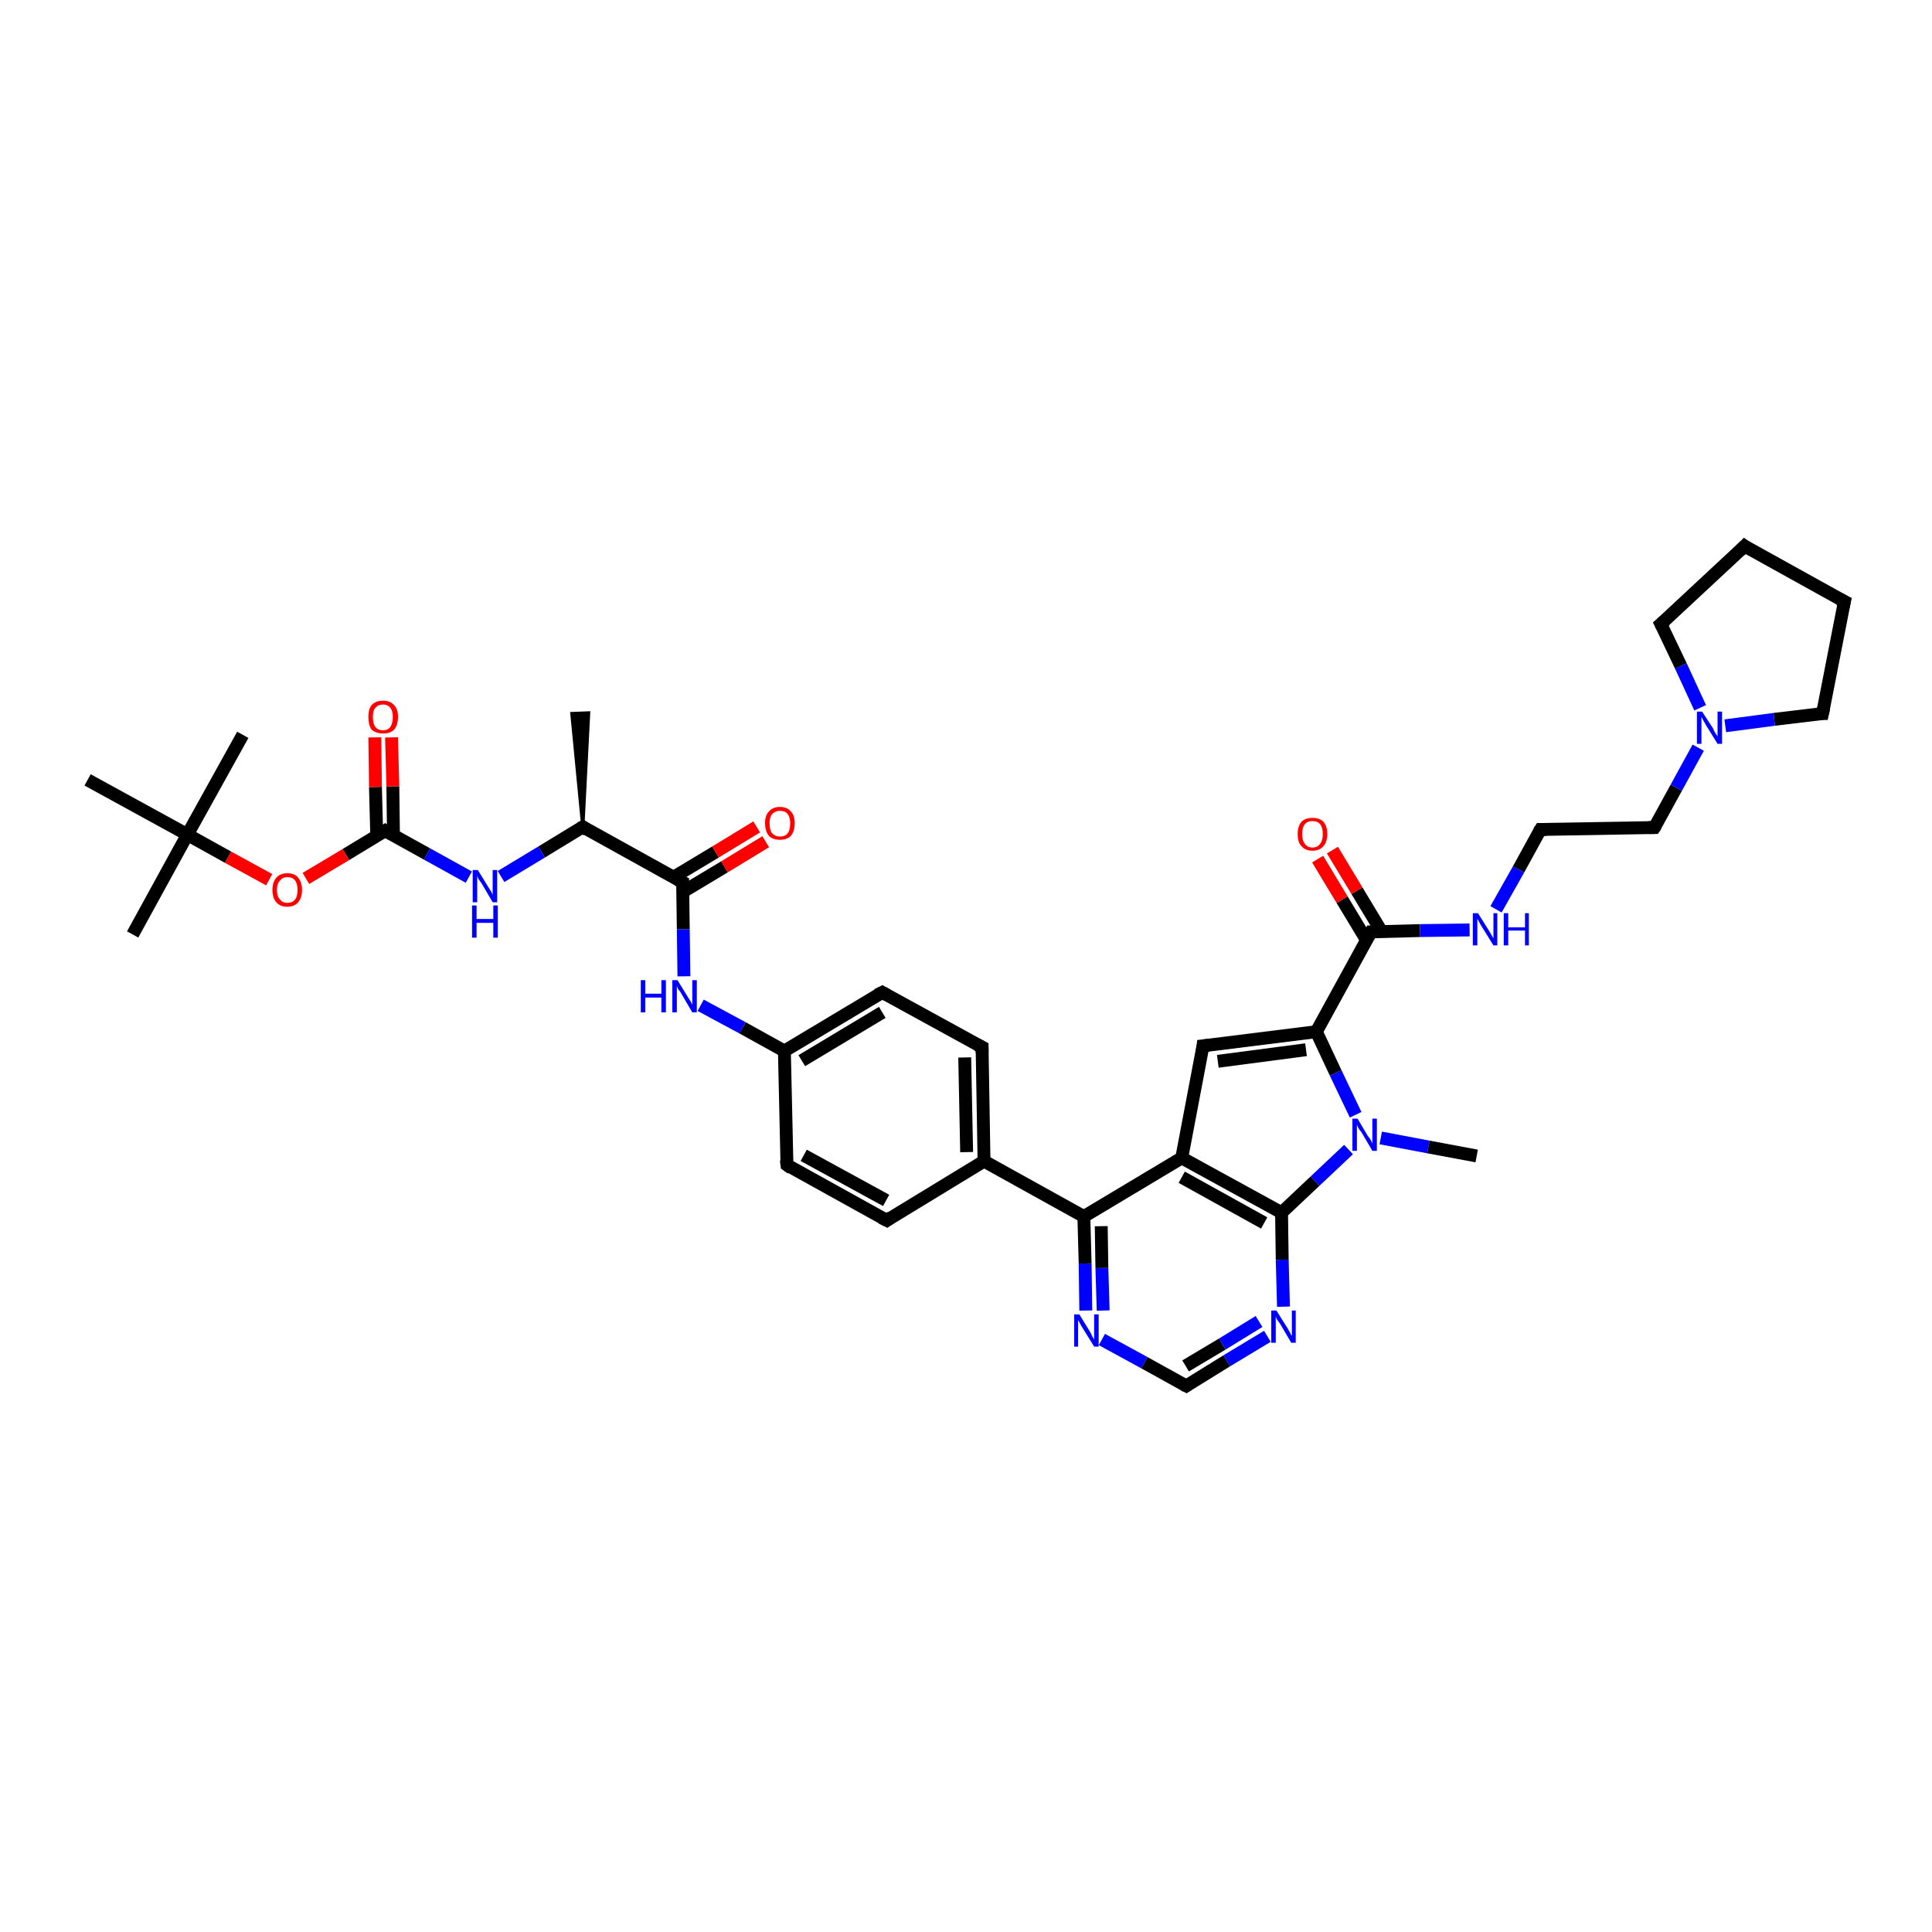 <?xml version='1.0' encoding='iso-8859-1'?>
<svg version='1.1' baseProfile='full'
              xmlns='http://www.w3.org/2000/svg'
                      xmlns:rdkit='http://www.rdkit.org/xml'
                      xmlns:xlink='http://www.w3.org/1999/xlink'
                  xml:space='preserve'
width='300px' height='300px' viewBox='0 0 300 300'>
<!-- END OF HEADER -->
<rect style='opacity:1.0;fill:#FFFFFF;stroke:none' width='300.0' height='300.0' x='0.0' y='0.0'> </rect>
<path class='bond-0 atom-1 atom-0' d='M 90.5,128.4 L 88.8,110.8 L 91.4,110.7 Z' style='fill:#000000;fill-rule:evenodd;fill-opacity:1;stroke:#000000;stroke-width:0.5px;stroke-linecap:butt;stroke-linejoin:miter;stroke-opacity:1;' />
<path class='bond-1 atom-1 atom-2' d='M 90.5,128.4 L 84.1,132.3' style='fill:none;fill-rule:evenodd;stroke:#000000;stroke-width:2.0px;stroke-linecap:butt;stroke-linejoin:miter;stroke-opacity:1' />
<path class='bond-1 atom-1 atom-2' d='M 84.1,132.3 L 77.8,136.1' style='fill:none;fill-rule:evenodd;stroke:#0000FF;stroke-width:2.0px;stroke-linecap:butt;stroke-linejoin:miter;stroke-opacity:1' />
<path class='bond-2 atom-2 atom-3' d='M 72.8,136.2 L 66.3,132.6' style='fill:none;fill-rule:evenodd;stroke:#0000FF;stroke-width:2.0px;stroke-linecap:butt;stroke-linejoin:miter;stroke-opacity:1' />
<path class='bond-2 atom-2 atom-3' d='M 66.3,132.6 L 59.8,129.0' style='fill:none;fill-rule:evenodd;stroke:#000000;stroke-width:2.0px;stroke-linecap:butt;stroke-linejoin:miter;stroke-opacity:1' />
<path class='bond-3 atom-3 atom-4' d='M 61.1,129.8 L 61.0,122.1' style='fill:none;fill-rule:evenodd;stroke:#000000;stroke-width:2.0px;stroke-linecap:butt;stroke-linejoin:miter;stroke-opacity:1' />
<path class='bond-3 atom-3 atom-4' d='M 61.0,122.1 L 60.8,114.5' style='fill:none;fill-rule:evenodd;stroke:#FF0000;stroke-width:2.0px;stroke-linecap:butt;stroke-linejoin:miter;stroke-opacity:1' />
<path class='bond-3 atom-3 atom-4' d='M 58.5,129.8 L 58.3,122.2' style='fill:none;fill-rule:evenodd;stroke:#000000;stroke-width:2.0px;stroke-linecap:butt;stroke-linejoin:miter;stroke-opacity:1' />
<path class='bond-3 atom-3 atom-4' d='M 58.3,122.2 L 58.2,114.5' style='fill:none;fill-rule:evenodd;stroke:#FF0000;stroke-width:2.0px;stroke-linecap:butt;stroke-linejoin:miter;stroke-opacity:1' />
<path class='bond-4 atom-3 atom-5' d='M 59.8,129.0 L 53.7,132.7' style='fill:none;fill-rule:evenodd;stroke:#000000;stroke-width:2.0px;stroke-linecap:butt;stroke-linejoin:miter;stroke-opacity:1' />
<path class='bond-4 atom-3 atom-5' d='M 53.7,132.7 L 47.5,136.4' style='fill:none;fill-rule:evenodd;stroke:#FF0000;stroke-width:2.0px;stroke-linecap:butt;stroke-linejoin:miter;stroke-opacity:1' />
<path class='bond-5 atom-5 atom-6' d='M 41.8,136.6 L 35.4,133.1' style='fill:none;fill-rule:evenodd;stroke:#FF0000;stroke-width:2.0px;stroke-linecap:butt;stroke-linejoin:miter;stroke-opacity:1' />
<path class='bond-5 atom-5 atom-6' d='M 35.4,133.1 L 29.1,129.6' style='fill:none;fill-rule:evenodd;stroke:#000000;stroke-width:2.0px;stroke-linecap:butt;stroke-linejoin:miter;stroke-opacity:1' />
<path class='bond-6 atom-6 atom-7' d='M 29.1,129.6 L 20.6,145.1' style='fill:none;fill-rule:evenodd;stroke:#000000;stroke-width:2.0px;stroke-linecap:butt;stroke-linejoin:miter;stroke-opacity:1' />
<path class='bond-7 atom-6 atom-8' d='M 29.1,129.6 L 37.7,114.1' style='fill:none;fill-rule:evenodd;stroke:#000000;stroke-width:2.0px;stroke-linecap:butt;stroke-linejoin:miter;stroke-opacity:1' />
<path class='bond-8 atom-6 atom-9' d='M 29.1,129.6 L 13.6,121.1' style='fill:none;fill-rule:evenodd;stroke:#000000;stroke-width:2.0px;stroke-linecap:butt;stroke-linejoin:miter;stroke-opacity:1' />
<path class='bond-9 atom-1 atom-10' d='M 90.5,128.4 L 106.0,137.0' style='fill:none;fill-rule:evenodd;stroke:#000000;stroke-width:2.0px;stroke-linecap:butt;stroke-linejoin:miter;stroke-opacity:1' />
<path class='bond-10 atom-10 atom-11' d='M 106.0,138.5 L 112.5,134.6' style='fill:none;fill-rule:evenodd;stroke:#000000;stroke-width:2.0px;stroke-linecap:butt;stroke-linejoin:miter;stroke-opacity:1' />
<path class='bond-10 atom-10 atom-11' d='M 112.5,134.6 L 118.9,130.7' style='fill:none;fill-rule:evenodd;stroke:#FF0000;stroke-width:2.0px;stroke-linecap:butt;stroke-linejoin:miter;stroke-opacity:1' />
<path class='bond-10 atom-10 atom-11' d='M 104.6,136.2 L 111.1,132.3' style='fill:none;fill-rule:evenodd;stroke:#000000;stroke-width:2.0px;stroke-linecap:butt;stroke-linejoin:miter;stroke-opacity:1' />
<path class='bond-10 atom-10 atom-11' d='M 111.1,132.3 L 117.5,128.4' style='fill:none;fill-rule:evenodd;stroke:#FF0000;stroke-width:2.0px;stroke-linecap:butt;stroke-linejoin:miter;stroke-opacity:1' />
<path class='bond-11 atom-10 atom-12' d='M 106.0,137.0 L 106.1,144.3' style='fill:none;fill-rule:evenodd;stroke:#000000;stroke-width:2.0px;stroke-linecap:butt;stroke-linejoin:miter;stroke-opacity:1' />
<path class='bond-11 atom-10 atom-12' d='M 106.1,144.3 L 106.2,151.6' style='fill:none;fill-rule:evenodd;stroke:#0000FF;stroke-width:2.0px;stroke-linecap:butt;stroke-linejoin:miter;stroke-opacity:1' />
<path class='bond-12 atom-12 atom-13' d='M 108.8,156.1 L 115.3,159.6' style='fill:none;fill-rule:evenodd;stroke:#0000FF;stroke-width:2.0px;stroke-linecap:butt;stroke-linejoin:miter;stroke-opacity:1' />
<path class='bond-12 atom-12 atom-13' d='M 115.3,159.6 L 121.8,163.2' style='fill:none;fill-rule:evenodd;stroke:#000000;stroke-width:2.0px;stroke-linecap:butt;stroke-linejoin:miter;stroke-opacity:1' />
<path class='bond-13 atom-13 atom-14' d='M 121.8,163.2 L 137.0,154.1' style='fill:none;fill-rule:evenodd;stroke:#000000;stroke-width:2.0px;stroke-linecap:butt;stroke-linejoin:miter;stroke-opacity:1' />
<path class='bond-13 atom-13 atom-14' d='M 124.5,164.7 L 137.0,157.2' style='fill:none;fill-rule:evenodd;stroke:#000000;stroke-width:2.0px;stroke-linecap:butt;stroke-linejoin:miter;stroke-opacity:1' />
<path class='bond-14 atom-14 atom-15' d='M 137.0,154.1 L 152.5,162.6' style='fill:none;fill-rule:evenodd;stroke:#000000;stroke-width:2.0px;stroke-linecap:butt;stroke-linejoin:miter;stroke-opacity:1' />
<path class='bond-15 atom-15 atom-16' d='M 152.5,162.6 L 152.8,180.3' style='fill:none;fill-rule:evenodd;stroke:#000000;stroke-width:2.0px;stroke-linecap:butt;stroke-linejoin:miter;stroke-opacity:1' />
<path class='bond-15 atom-15 atom-16' d='M 149.8,164.2 L 150.1,178.9' style='fill:none;fill-rule:evenodd;stroke:#000000;stroke-width:2.0px;stroke-linecap:butt;stroke-linejoin:miter;stroke-opacity:1' />
<path class='bond-16 atom-16 atom-17' d='M 152.8,180.3 L 137.7,189.5' style='fill:none;fill-rule:evenodd;stroke:#000000;stroke-width:2.0px;stroke-linecap:butt;stroke-linejoin:miter;stroke-opacity:1' />
<path class='bond-17 atom-17 atom-18' d='M 137.7,189.5 L 122.2,180.9' style='fill:none;fill-rule:evenodd;stroke:#000000;stroke-width:2.0px;stroke-linecap:butt;stroke-linejoin:miter;stroke-opacity:1' />
<path class='bond-17 atom-17 atom-18' d='M 137.6,186.4 L 124.8,179.4' style='fill:none;fill-rule:evenodd;stroke:#000000;stroke-width:2.0px;stroke-linecap:butt;stroke-linejoin:miter;stroke-opacity:1' />
<path class='bond-18 atom-16 atom-19' d='M 152.8,180.3 L 168.3,188.9' style='fill:none;fill-rule:evenodd;stroke:#000000;stroke-width:2.0px;stroke-linecap:butt;stroke-linejoin:miter;stroke-opacity:1' />
<path class='bond-19 atom-19 atom-20' d='M 168.3,188.9 L 168.5,196.2' style='fill:none;fill-rule:evenodd;stroke:#000000;stroke-width:2.0px;stroke-linecap:butt;stroke-linejoin:miter;stroke-opacity:1' />
<path class='bond-19 atom-19 atom-20' d='M 168.5,196.2 L 168.6,203.5' style='fill:none;fill-rule:evenodd;stroke:#0000FF;stroke-width:2.0px;stroke-linecap:butt;stroke-linejoin:miter;stroke-opacity:1' />
<path class='bond-19 atom-19 atom-20' d='M 171.0,190.4 L 171.1,196.9' style='fill:none;fill-rule:evenodd;stroke:#000000;stroke-width:2.0px;stroke-linecap:butt;stroke-linejoin:miter;stroke-opacity:1' />
<path class='bond-19 atom-19 atom-20' d='M 171.1,196.9 L 171.3,203.5' style='fill:none;fill-rule:evenodd;stroke:#0000FF;stroke-width:2.0px;stroke-linecap:butt;stroke-linejoin:miter;stroke-opacity:1' />
<path class='bond-20 atom-20 atom-21' d='M 171.1,208.0 L 177.7,211.6' style='fill:none;fill-rule:evenodd;stroke:#0000FF;stroke-width:2.0px;stroke-linecap:butt;stroke-linejoin:miter;stroke-opacity:1' />
<path class='bond-20 atom-20 atom-21' d='M 177.7,211.6 L 184.2,215.2' style='fill:none;fill-rule:evenodd;stroke:#000000;stroke-width:2.0px;stroke-linecap:butt;stroke-linejoin:miter;stroke-opacity:1' />
<path class='bond-21 atom-21 atom-22' d='M 184.2,215.2 L 190.5,211.3' style='fill:none;fill-rule:evenodd;stroke:#000000;stroke-width:2.0px;stroke-linecap:butt;stroke-linejoin:miter;stroke-opacity:1' />
<path class='bond-21 atom-21 atom-22' d='M 190.5,211.3 L 196.8,207.5' style='fill:none;fill-rule:evenodd;stroke:#0000FF;stroke-width:2.0px;stroke-linecap:butt;stroke-linejoin:miter;stroke-opacity:1' />
<path class='bond-21 atom-21 atom-22' d='M 184.1,212.1 L 189.8,208.7' style='fill:none;fill-rule:evenodd;stroke:#000000;stroke-width:2.0px;stroke-linecap:butt;stroke-linejoin:miter;stroke-opacity:1' />
<path class='bond-21 atom-21 atom-22' d='M 189.8,208.7 L 195.5,205.2' style='fill:none;fill-rule:evenodd;stroke:#0000FF;stroke-width:2.0px;stroke-linecap:butt;stroke-linejoin:miter;stroke-opacity:1' />
<path class='bond-22 atom-22 atom-23' d='M 199.3,202.9 L 199.1,195.6' style='fill:none;fill-rule:evenodd;stroke:#0000FF;stroke-width:2.0px;stroke-linecap:butt;stroke-linejoin:miter;stroke-opacity:1' />
<path class='bond-22 atom-22 atom-23' d='M 199.1,195.6 L 199.0,188.3' style='fill:none;fill-rule:evenodd;stroke:#000000;stroke-width:2.0px;stroke-linecap:butt;stroke-linejoin:miter;stroke-opacity:1' />
<path class='bond-23 atom-23 atom-24' d='M 199.0,188.3 L 204.2,183.4' style='fill:none;fill-rule:evenodd;stroke:#000000;stroke-width:2.0px;stroke-linecap:butt;stroke-linejoin:miter;stroke-opacity:1' />
<path class='bond-23 atom-23 atom-24' d='M 204.2,183.4 L 209.4,178.5' style='fill:none;fill-rule:evenodd;stroke:#0000FF;stroke-width:2.0px;stroke-linecap:butt;stroke-linejoin:miter;stroke-opacity:1' />
<path class='bond-24 atom-24 atom-25' d='M 214.4,176.7 L 221.8,178.1' style='fill:none;fill-rule:evenodd;stroke:#0000FF;stroke-width:2.0px;stroke-linecap:butt;stroke-linejoin:miter;stroke-opacity:1' />
<path class='bond-24 atom-24 atom-25' d='M 221.8,178.1 L 229.3,179.5' style='fill:none;fill-rule:evenodd;stroke:#000000;stroke-width:2.0px;stroke-linecap:butt;stroke-linejoin:miter;stroke-opacity:1' />
<path class='bond-25 atom-24 atom-26' d='M 210.5,173.1 L 207.4,166.6' style='fill:none;fill-rule:evenodd;stroke:#0000FF;stroke-width:2.0px;stroke-linecap:butt;stroke-linejoin:miter;stroke-opacity:1' />
<path class='bond-25 atom-24 atom-26' d='M 207.4,166.6 L 204.4,160.2' style='fill:none;fill-rule:evenodd;stroke:#000000;stroke-width:2.0px;stroke-linecap:butt;stroke-linejoin:miter;stroke-opacity:1' />
<path class='bond-26 atom-26 atom-27' d='M 204.4,160.2 L 186.8,162.4' style='fill:none;fill-rule:evenodd;stroke:#000000;stroke-width:2.0px;stroke-linecap:butt;stroke-linejoin:miter;stroke-opacity:1' />
<path class='bond-26 atom-26 atom-27' d='M 202.8,163.0 L 189.1,164.8' style='fill:none;fill-rule:evenodd;stroke:#000000;stroke-width:2.0px;stroke-linecap:butt;stroke-linejoin:miter;stroke-opacity:1' />
<path class='bond-27 atom-27 atom-28' d='M 186.8,162.4 L 183.5,179.8' style='fill:none;fill-rule:evenodd;stroke:#000000;stroke-width:2.0px;stroke-linecap:butt;stroke-linejoin:miter;stroke-opacity:1' />
<path class='bond-28 atom-26 atom-29' d='M 204.4,160.2 L 212.9,144.7' style='fill:none;fill-rule:evenodd;stroke:#000000;stroke-width:2.0px;stroke-linecap:butt;stroke-linejoin:miter;stroke-opacity:1' />
<path class='bond-29 atom-29 atom-30' d='M 214.5,144.6 L 210.7,138.3' style='fill:none;fill-rule:evenodd;stroke:#000000;stroke-width:2.0px;stroke-linecap:butt;stroke-linejoin:miter;stroke-opacity:1' />
<path class='bond-29 atom-29 atom-30' d='M 210.7,138.3 L 206.9,132.0' style='fill:none;fill-rule:evenodd;stroke:#FF0000;stroke-width:2.0px;stroke-linecap:butt;stroke-linejoin:miter;stroke-opacity:1' />
<path class='bond-29 atom-29 atom-30' d='M 212.2,146.0 L 208.4,139.7' style='fill:none;fill-rule:evenodd;stroke:#000000;stroke-width:2.0px;stroke-linecap:butt;stroke-linejoin:miter;stroke-opacity:1' />
<path class='bond-29 atom-29 atom-30' d='M 208.4,139.7 L 204.6,133.4' style='fill:none;fill-rule:evenodd;stroke:#FF0000;stroke-width:2.0px;stroke-linecap:butt;stroke-linejoin:miter;stroke-opacity:1' />
<path class='bond-30 atom-29 atom-31' d='M 212.9,144.7 L 220.5,144.5' style='fill:none;fill-rule:evenodd;stroke:#000000;stroke-width:2.0px;stroke-linecap:butt;stroke-linejoin:miter;stroke-opacity:1' />
<path class='bond-30 atom-29 atom-31' d='M 220.5,144.5 L 228.2,144.4' style='fill:none;fill-rule:evenodd;stroke:#0000FF;stroke-width:2.0px;stroke-linecap:butt;stroke-linejoin:miter;stroke-opacity:1' />
<path class='bond-31 atom-31 atom-32' d='M 232.3,141.2 L 235.8,135.0' style='fill:none;fill-rule:evenodd;stroke:#0000FF;stroke-width:2.0px;stroke-linecap:butt;stroke-linejoin:miter;stroke-opacity:1' />
<path class='bond-31 atom-31 atom-32' d='M 235.8,135.0 L 239.2,128.8' style='fill:none;fill-rule:evenodd;stroke:#000000;stroke-width:2.0px;stroke-linecap:butt;stroke-linejoin:miter;stroke-opacity:1' />
<path class='bond-32 atom-32 atom-33' d='M 239.2,128.8 L 256.9,128.5' style='fill:none;fill-rule:evenodd;stroke:#000000;stroke-width:2.0px;stroke-linecap:butt;stroke-linejoin:miter;stroke-opacity:1' />
<path class='bond-33 atom-33 atom-34' d='M 256.9,128.5 L 260.3,122.3' style='fill:none;fill-rule:evenodd;stroke:#000000;stroke-width:2.0px;stroke-linecap:butt;stroke-linejoin:miter;stroke-opacity:1' />
<path class='bond-33 atom-33 atom-34' d='M 260.3,122.3 L 263.7,116.1' style='fill:none;fill-rule:evenodd;stroke:#0000FF;stroke-width:2.0px;stroke-linecap:butt;stroke-linejoin:miter;stroke-opacity:1' />
<path class='bond-34 atom-34 atom-35' d='M 264.0,109.9 L 261.0,103.4' style='fill:none;fill-rule:evenodd;stroke:#0000FF;stroke-width:2.0px;stroke-linecap:butt;stroke-linejoin:miter;stroke-opacity:1' />
<path class='bond-34 atom-34 atom-35' d='M 261.0,103.4 L 257.9,96.9' style='fill:none;fill-rule:evenodd;stroke:#000000;stroke-width:2.0px;stroke-linecap:butt;stroke-linejoin:miter;stroke-opacity:1' />
<path class='bond-35 atom-35 atom-36' d='M 257.9,96.9 L 270.9,84.8' style='fill:none;fill-rule:evenodd;stroke:#000000;stroke-width:2.0px;stroke-linecap:butt;stroke-linejoin:miter;stroke-opacity:1' />
<path class='bond-36 atom-36 atom-37' d='M 270.9,84.8 L 286.4,93.4' style='fill:none;fill-rule:evenodd;stroke:#000000;stroke-width:2.0px;stroke-linecap:butt;stroke-linejoin:miter;stroke-opacity:1' />
<path class='bond-37 atom-37 atom-38' d='M 286.4,93.4 L 283.0,110.8' style='fill:none;fill-rule:evenodd;stroke:#000000;stroke-width:2.0px;stroke-linecap:butt;stroke-linejoin:miter;stroke-opacity:1' />
<path class='bond-38 atom-18 atom-13' d='M 122.2,180.9 L 121.8,163.2' style='fill:none;fill-rule:evenodd;stroke:#000000;stroke-width:2.0px;stroke-linecap:butt;stroke-linejoin:miter;stroke-opacity:1' />
<path class='bond-39 atom-28 atom-19' d='M 183.5,179.8 L 168.3,188.9' style='fill:none;fill-rule:evenodd;stroke:#000000;stroke-width:2.0px;stroke-linecap:butt;stroke-linejoin:miter;stroke-opacity:1' />
<path class='bond-40 atom-38 atom-34' d='M 283.0,110.8 L 275.5,111.7' style='fill:none;fill-rule:evenodd;stroke:#000000;stroke-width:2.0px;stroke-linecap:butt;stroke-linejoin:miter;stroke-opacity:1' />
<path class='bond-40 atom-38 atom-34' d='M 275.5,111.7 L 267.9,112.7' style='fill:none;fill-rule:evenodd;stroke:#0000FF;stroke-width:2.0px;stroke-linecap:butt;stroke-linejoin:miter;stroke-opacity:1' />
<path class='bond-41 atom-28 atom-23' d='M 183.5,179.8 L 199.0,188.3' style='fill:none;fill-rule:evenodd;stroke:#000000;stroke-width:2.0px;stroke-linecap:butt;stroke-linejoin:miter;stroke-opacity:1' />
<path class='bond-41 atom-28 atom-23' d='M 183.5,182.8 L 196.3,189.9' style='fill:none;fill-rule:evenodd;stroke:#000000;stroke-width:2.0px;stroke-linecap:butt;stroke-linejoin:miter;stroke-opacity:1' />
<path d='M 90.1,128.6 L 90.5,128.4 L 91.2,128.9' style='fill:none;stroke:#000000;stroke-width:2.0px;stroke-linecap:butt;stroke-linejoin:miter;stroke-opacity:1;' />
<path d='M 60.1,129.2 L 59.8,129.0 L 59.5,129.2' style='fill:none;stroke:#000000;stroke-width:2.0px;stroke-linecap:butt;stroke-linejoin:miter;stroke-opacity:1;' />
<path d='M 105.2,136.6 L 106.0,137.0 L 106.0,137.3' style='fill:none;stroke:#000000;stroke-width:2.0px;stroke-linecap:butt;stroke-linejoin:miter;stroke-opacity:1;' />
<path d='M 136.2,154.5 L 137.0,154.1 L 137.7,154.5' style='fill:none;stroke:#000000;stroke-width:2.0px;stroke-linecap:butt;stroke-linejoin:miter;stroke-opacity:1;' />
<path d='M 151.7,162.2 L 152.5,162.6 L 152.5,163.5' style='fill:none;stroke:#000000;stroke-width:2.0px;stroke-linecap:butt;stroke-linejoin:miter;stroke-opacity:1;' />
<path d='M 138.4,189.0 L 137.7,189.5 L 136.9,189.1' style='fill:none;stroke:#000000;stroke-width:2.0px;stroke-linecap:butt;stroke-linejoin:miter;stroke-opacity:1;' />
<path d='M 122.9,181.4 L 122.2,180.9 L 122.1,180.1' style='fill:none;stroke:#000000;stroke-width:2.0px;stroke-linecap:butt;stroke-linejoin:miter;stroke-opacity:1;' />
<path d='M 183.8,215.0 L 184.2,215.2 L 184.5,215.0' style='fill:none;stroke:#000000;stroke-width:2.0px;stroke-linecap:butt;stroke-linejoin:miter;stroke-opacity:1;' />
<path d='M 187.7,162.3 L 186.8,162.4 L 186.7,163.2' style='fill:none;stroke:#000000;stroke-width:2.0px;stroke-linecap:butt;stroke-linejoin:miter;stroke-opacity:1;' />
<path d='M 212.5,145.4 L 212.9,144.7 L 213.3,144.7' style='fill:none;stroke:#000000;stroke-width:2.0px;stroke-linecap:butt;stroke-linejoin:miter;stroke-opacity:1;' />
<path d='M 239.0,129.1 L 239.2,128.8 L 240.1,128.8' style='fill:none;stroke:#000000;stroke-width:2.0px;stroke-linecap:butt;stroke-linejoin:miter;stroke-opacity:1;' />
<path d='M 256.0,128.5 L 256.9,128.5 L 257.1,128.2' style='fill:none;stroke:#000000;stroke-width:2.0px;stroke-linecap:butt;stroke-linejoin:miter;stroke-opacity:1;' />
<path d='M 258.1,97.3 L 257.9,96.9 L 258.6,96.3' style='fill:none;stroke:#000000;stroke-width:2.0px;stroke-linecap:butt;stroke-linejoin:miter;stroke-opacity:1;' />
<path d='M 270.2,85.5 L 270.9,84.8 L 271.6,85.3' style='fill:none;stroke:#000000;stroke-width:2.0px;stroke-linecap:butt;stroke-linejoin:miter;stroke-opacity:1;' />
<path d='M 285.6,93.0 L 286.4,93.4 L 286.2,94.3' style='fill:none;stroke:#000000;stroke-width:2.0px;stroke-linecap:butt;stroke-linejoin:miter;stroke-opacity:1;' />
<path d='M 283.2,109.9 L 283.0,110.8 L 282.6,110.8' style='fill:none;stroke:#000000;stroke-width:2.0px;stroke-linecap:butt;stroke-linejoin:miter;stroke-opacity:1;' />
<path class='atom-2' d='M 74.2 135.1
L 75.8 137.7
Q 76.0 138.0, 76.3 138.5
Q 76.5 138.9, 76.5 139.0
L 76.5 135.1
L 77.2 135.1
L 77.2 140.1
L 76.5 140.1
L 74.8 137.2
Q 74.5 136.8, 74.3 136.5
Q 74.1 136.1, 74.1 135.9
L 74.1 140.1
L 73.4 140.1
L 73.4 135.1
L 74.2 135.1
' fill='#0000FF'/>
<path class='atom-2' d='M 73.3 140.6
L 74.0 140.6
L 74.0 142.7
L 76.6 142.7
L 76.6 140.6
L 77.3 140.6
L 77.3 145.6
L 76.6 145.6
L 76.6 143.3
L 74.0 143.3
L 74.0 145.6
L 73.3 145.6
L 73.3 140.6
' fill='#0000FF'/>
<path class='atom-4' d='M 57.2 111.3
Q 57.2 110.1, 57.7 109.5
Q 58.3 108.8, 59.5 108.8
Q 60.6 108.8, 61.2 109.5
Q 61.8 110.1, 61.8 111.3
Q 61.8 112.6, 61.2 113.3
Q 60.6 113.9, 59.5 113.9
Q 58.4 113.9, 57.7 113.3
Q 57.2 112.6, 57.2 111.3
M 59.5 113.4
Q 60.2 113.4, 60.6 112.9
Q 61.0 112.3, 61.0 111.3
Q 61.0 110.4, 60.6 109.9
Q 60.2 109.4, 59.5 109.4
Q 58.7 109.4, 58.3 109.9
Q 57.9 110.3, 57.9 111.3
Q 57.9 112.4, 58.3 112.9
Q 58.7 113.4, 59.5 113.4
' fill='#FF0000'/>
<path class='atom-5' d='M 42.3 138.2
Q 42.3 137.0, 42.9 136.3
Q 43.5 135.6, 44.6 135.6
Q 45.8 135.6, 46.3 136.3
Q 46.9 137.0, 46.9 138.2
Q 46.9 139.4, 46.3 140.1
Q 45.7 140.8, 44.6 140.8
Q 43.5 140.8, 42.9 140.1
Q 42.3 139.4, 42.3 138.2
M 44.6 140.2
Q 45.4 140.2, 45.8 139.7
Q 46.2 139.2, 46.2 138.2
Q 46.2 137.2, 45.8 136.7
Q 45.4 136.2, 44.6 136.2
Q 43.9 136.2, 43.5 136.7
Q 43.0 137.2, 43.0 138.2
Q 43.0 139.2, 43.5 139.7
Q 43.9 140.2, 44.6 140.2
' fill='#FF0000'/>
<path class='atom-11' d='M 118.8 127.8
Q 118.8 126.6, 119.4 126.0
Q 120.0 125.3, 121.1 125.3
Q 122.2 125.3, 122.8 126.0
Q 123.4 126.6, 123.4 127.8
Q 123.4 129.1, 122.8 129.8
Q 122.2 130.4, 121.1 130.4
Q 120.0 130.4, 119.4 129.8
Q 118.8 129.1, 118.8 127.8
M 121.1 129.9
Q 121.9 129.9, 122.3 129.4
Q 122.7 128.9, 122.7 127.8
Q 122.7 126.9, 122.3 126.4
Q 121.9 125.9, 121.1 125.9
Q 120.4 125.9, 119.9 126.4
Q 119.5 126.9, 119.5 127.8
Q 119.5 128.9, 119.9 129.4
Q 120.4 129.9, 121.1 129.9
' fill='#FF0000'/>
<path class='atom-12' d='M 99.5 152.2
L 100.2 152.2
L 100.2 154.3
L 102.7 154.3
L 102.7 152.2
L 103.4 152.2
L 103.4 157.2
L 102.7 157.2
L 102.7 154.9
L 100.2 154.9
L 100.2 157.2
L 99.5 157.2
L 99.5 152.2
' fill='#0000FF'/>
<path class='atom-12' d='M 105.2 152.2
L 106.8 154.8
Q 107.0 155.1, 107.3 155.6
Q 107.5 156.0, 107.5 156.1
L 107.5 152.2
L 108.2 152.2
L 108.2 157.2
L 107.5 157.2
L 105.8 154.3
Q 105.6 153.9, 105.3 153.6
Q 105.1 153.2, 105.1 153.0
L 105.1 157.2
L 104.4 157.2
L 104.4 152.2
L 105.2 152.2
' fill='#0000FF'/>
<path class='atom-20' d='M 167.6 204.1
L 169.2 206.7
Q 169.4 207.0, 169.6 207.5
Q 169.9 208.0, 169.9 208.0
L 169.9 204.1
L 170.6 204.1
L 170.6 209.1
L 169.9 209.1
L 168.1 206.2
Q 167.9 205.9, 167.7 205.5
Q 167.5 205.1, 167.4 205.0
L 167.4 209.1
L 166.8 209.1
L 166.8 204.1
L 167.6 204.1
' fill='#0000FF'/>
<path class='atom-22' d='M 198.2 203.5
L 199.9 206.2
Q 200.0 206.4, 200.3 206.9
Q 200.5 207.4, 200.6 207.4
L 200.6 203.5
L 201.2 203.5
L 201.2 208.5
L 200.5 208.5
L 198.8 205.6
Q 198.6 205.3, 198.3 204.9
Q 198.1 204.5, 198.1 204.4
L 198.1 208.5
L 197.4 208.5
L 197.4 203.5
L 198.2 203.5
' fill='#0000FF'/>
<path class='atom-24' d='M 210.8 173.7
L 212.4 176.4
Q 212.6 176.6, 212.9 177.1
Q 213.1 177.6, 213.1 177.6
L 213.1 173.7
L 213.8 173.7
L 213.8 178.7
L 213.1 178.7
L 211.4 175.8
Q 211.1 175.5, 210.9 175.1
Q 210.7 174.7, 210.7 174.6
L 210.7 178.7
L 210.0 178.7
L 210.0 173.7
L 210.8 173.7
' fill='#0000FF'/>
<path class='atom-30' d='M 201.5 129.5
Q 201.5 128.3, 202.1 127.6
Q 202.7 127.0, 203.8 127.0
Q 204.9 127.0, 205.5 127.6
Q 206.1 128.3, 206.1 129.5
Q 206.1 130.7, 205.5 131.4
Q 204.9 132.1, 203.8 132.1
Q 202.7 132.1, 202.1 131.4
Q 201.5 130.8, 201.5 129.5
M 203.8 131.6
Q 204.6 131.6, 205.0 131.0
Q 205.4 130.5, 205.4 129.5
Q 205.4 128.5, 205.0 128.0
Q 204.6 127.5, 203.8 127.5
Q 203.0 127.5, 202.6 128.0
Q 202.2 128.5, 202.2 129.5
Q 202.2 130.5, 202.6 131.0
Q 203.0 131.6, 203.8 131.6
' fill='#FF0000'/>
<path class='atom-31' d='M 229.5 141.8
L 231.2 144.5
Q 231.3 144.7, 231.6 145.2
Q 231.9 145.7, 231.9 145.7
L 231.9 141.8
L 232.5 141.8
L 232.5 146.8
L 231.9 146.8
L 230.1 143.9
Q 229.9 143.6, 229.7 143.2
Q 229.5 142.8, 229.4 142.7
L 229.4 146.8
L 228.7 146.8
L 228.7 141.8
L 229.5 141.8
' fill='#0000FF'/>
<path class='atom-31' d='M 233.5 141.8
L 234.2 141.8
L 234.2 144.0
L 236.8 144.0
L 236.8 141.8
L 237.4 141.8
L 237.4 146.8
L 236.8 146.8
L 236.8 144.5
L 234.2 144.5
L 234.2 146.8
L 233.5 146.8
L 233.5 141.8
' fill='#0000FF'/>
<path class='atom-34' d='M 264.3 110.5
L 266.0 113.1
Q 266.1 113.4, 266.4 113.9
Q 266.7 114.3, 266.7 114.4
L 266.7 110.5
L 267.4 110.5
L 267.4 115.5
L 266.7 115.5
L 264.9 112.6
Q 264.7 112.2, 264.5 111.9
Q 264.3 111.5, 264.2 111.3
L 264.2 115.5
L 263.5 115.5
L 263.5 110.5
L 264.3 110.5
' fill='#0000FF'/>
</svg>
